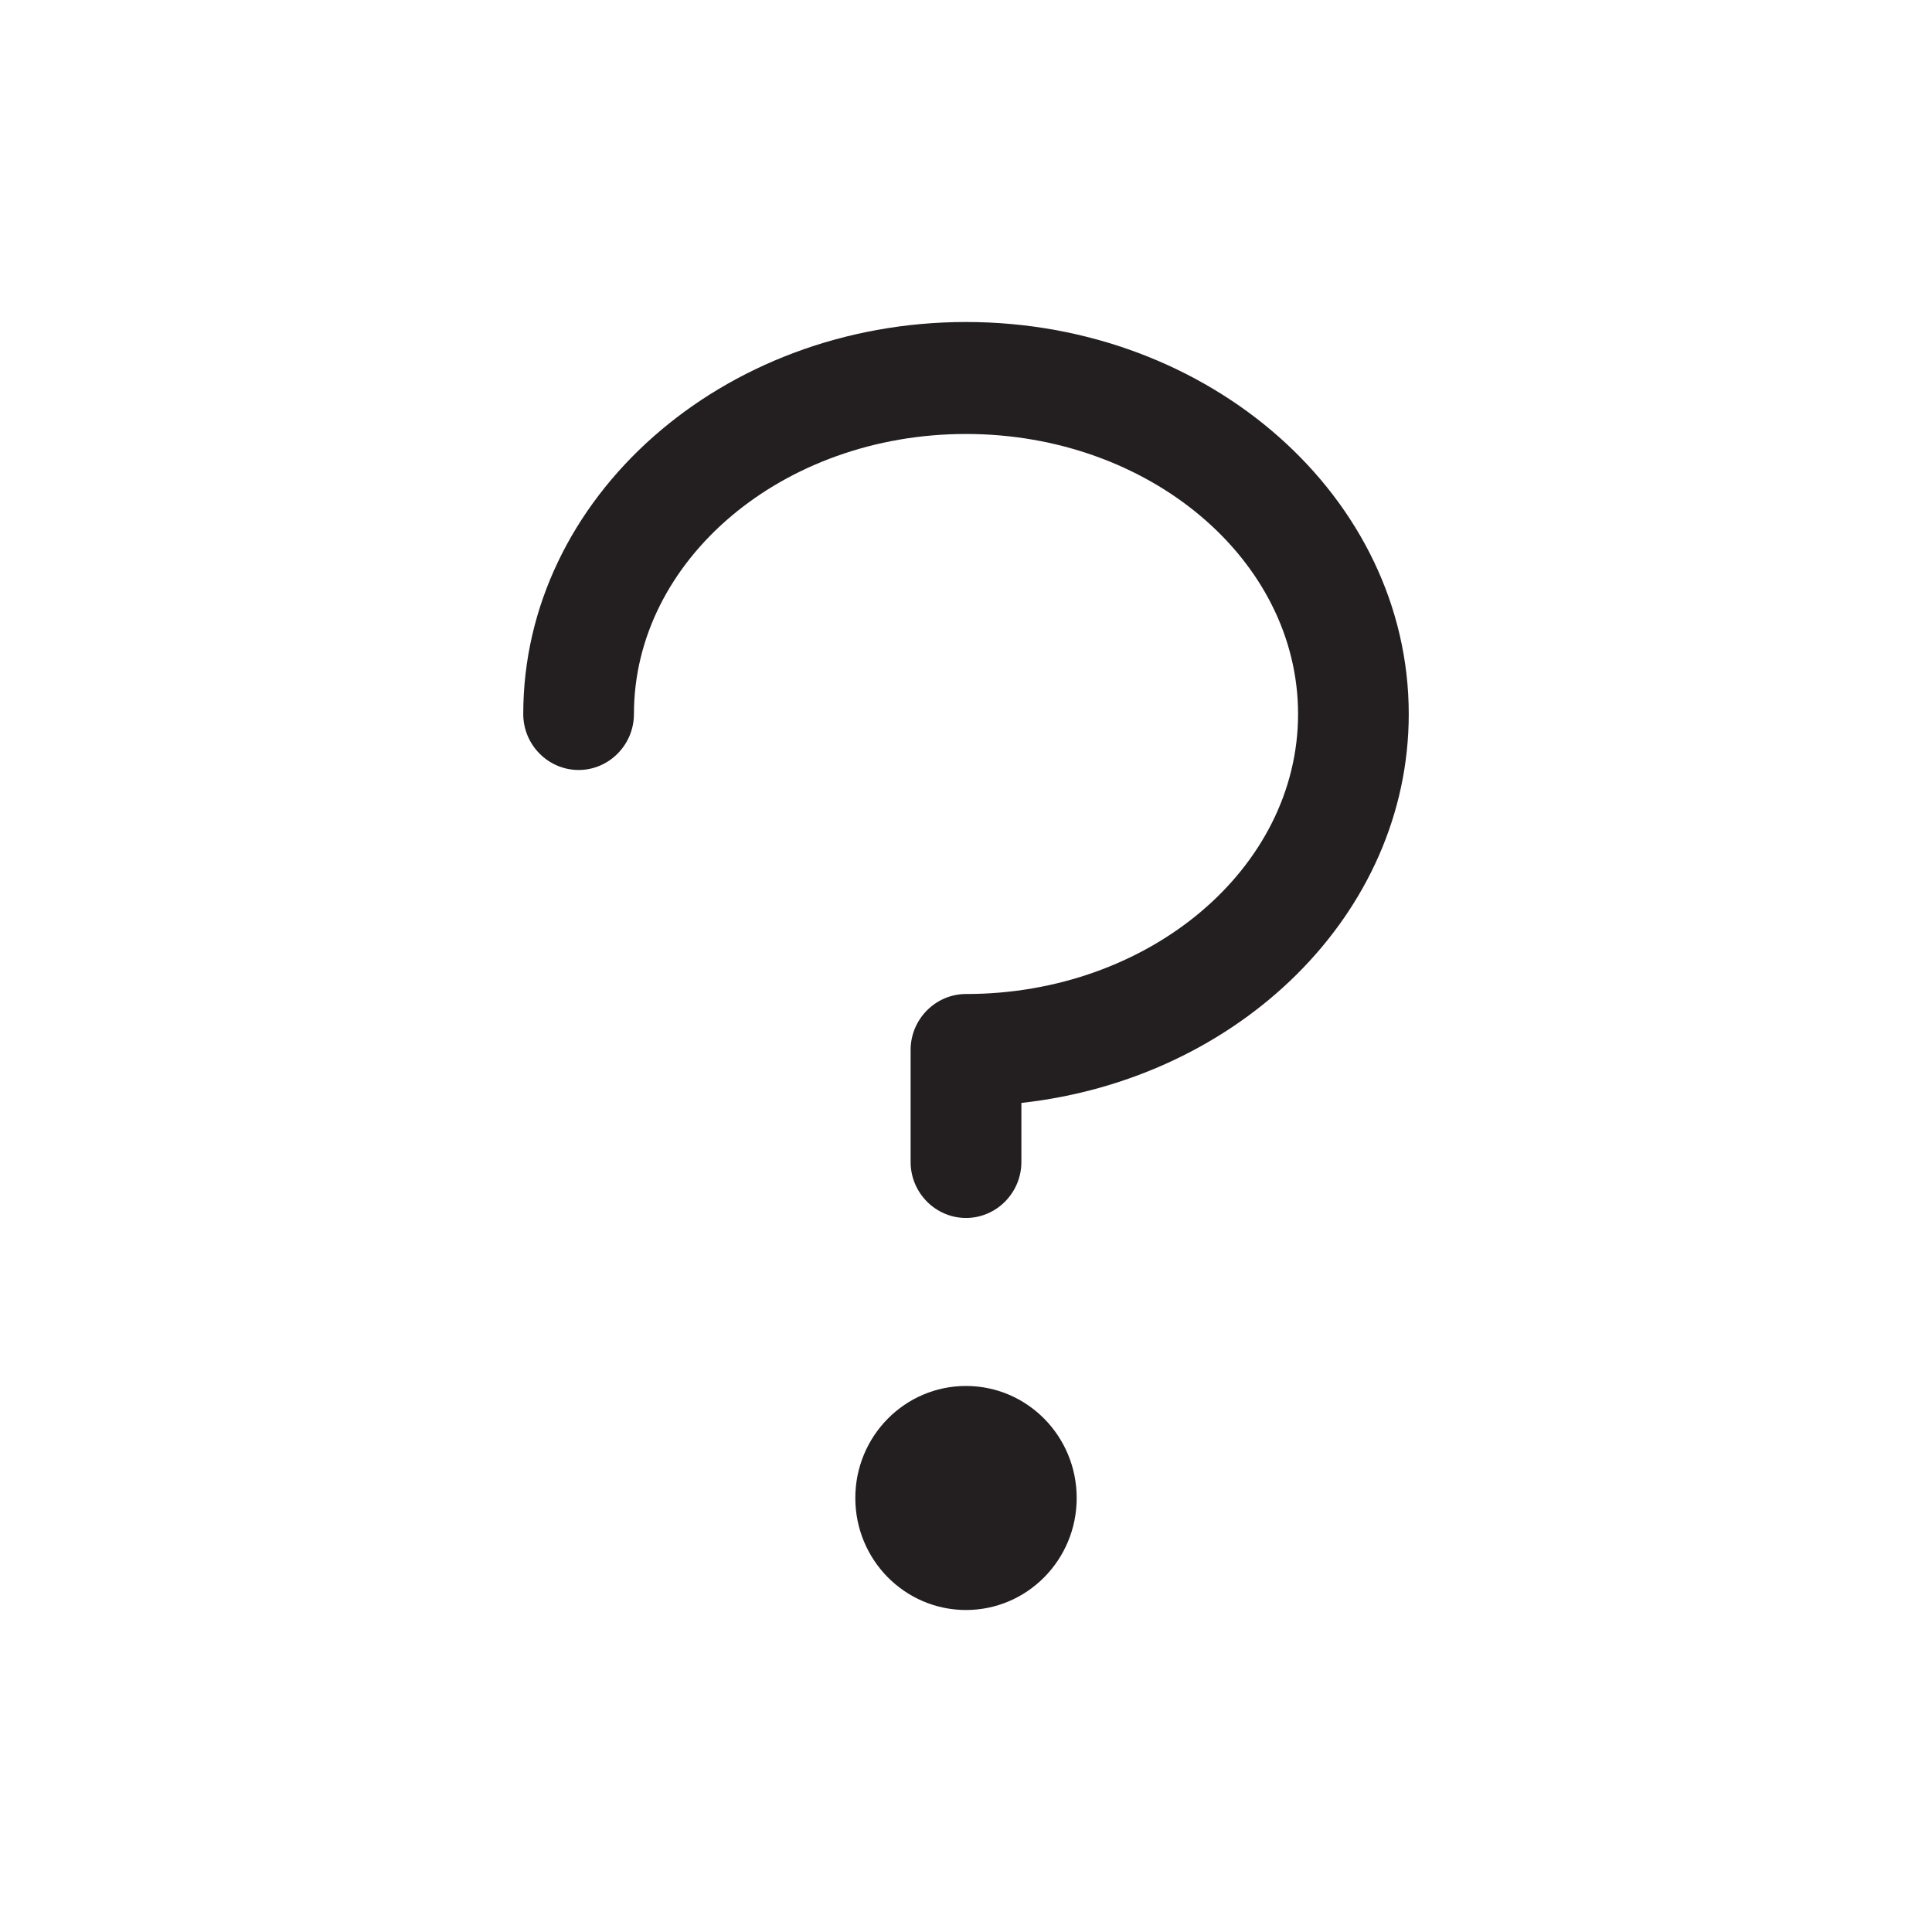 <svg xmlns="http://www.w3.org/2000/svg" fill="none" viewBox="0 0 24 24" height="24" width="24">
<path fill="#231F20" d="M17.5 8.87C17.5 11.35 15.396 13.402 12.688 13.701V14.435C12.688 14.817 12.378 15.13 12 15.13C11.622 15.13 11.312 14.817 11.312 14.435V13.043C11.312 12.661 11.622 12.348 12 12.348C14.276 12.348 16.125 10.786 16.125 8.87C16.125 6.953 14.276 5.391 12 5.391C9.724 5.391 7.875 6.953 7.875 8.87C7.875 9.252 7.566 9.565 7.188 9.565C6.809 9.565 6.5 9.252 6.5 8.87C6.5 6.184 8.968 4 12 4C15.032 4 17.5 6.184 17.5 8.87ZM12 17.217C11.24 17.217 10.625 17.84 10.625 18.609C10.625 19.377 11.24 20 12 20C12.76 20 13.375 19.377 13.375 18.609C13.375 17.84 12.76 17.217 12 17.217Z"></path>
</svg>
